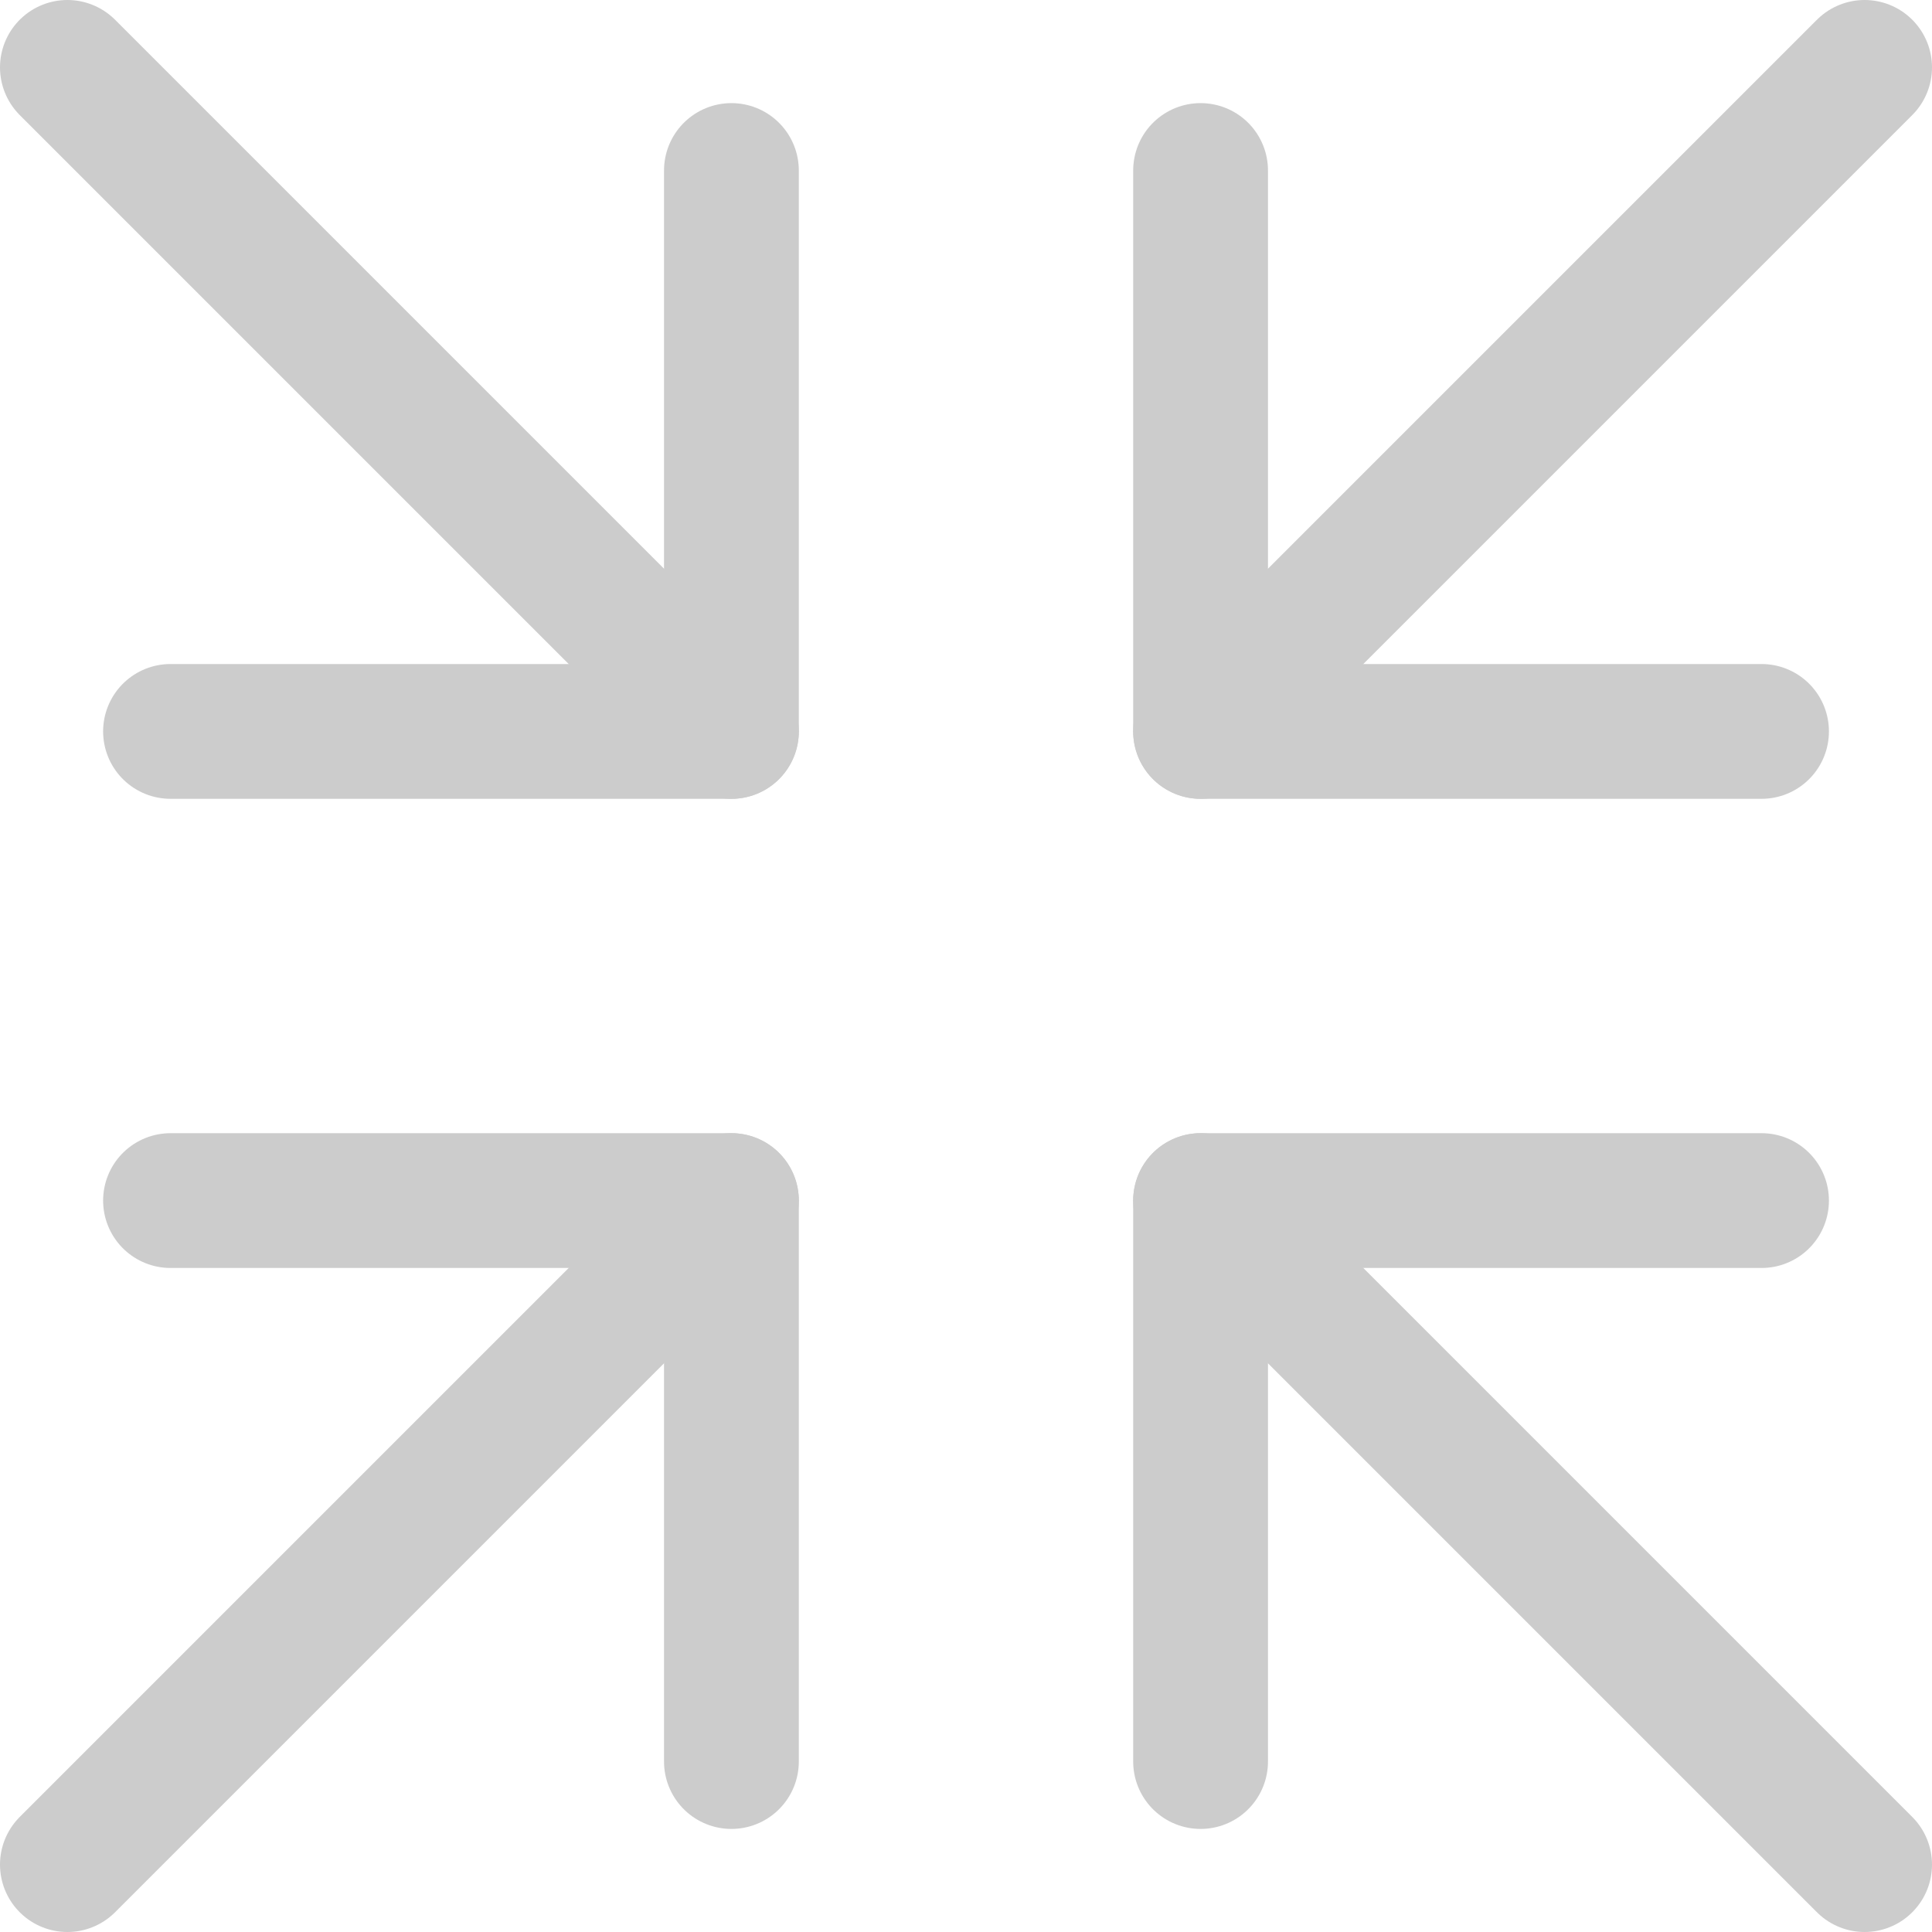 <!-- Generator: Adobe Illustrator 18.1.1, SVG Export Plug-In  -->
<svg version="1.1"
	 xmlns="http://www.w3.org/2000/svg" xmlns:xlink="http://www.w3.org/1999/xlink" xmlns:a="http://ns.adobe.com/AdobeSVGViewerExtensions/3.0/"
	 x="0px" y="0px" width="43px" height="43px" viewBox="0 0 43 43" enable-background="new 0 0 43 43" xml:space="preserve">
<defs>
</defs>
<g id="Compress_1_">
	
		<polyline fill="none" stroke="#CCCCCC" stroke-width="3" stroke-linecap="round" stroke-linejoin="round" stroke-miterlimit="10" points="
		26.721,3.795 26.721,16.279 39.206,16.279 	"/>
	
		<polyline fill="none" stroke="#CCCCCC" stroke-width="3" stroke-linecap="round" stroke-linejoin="round" stroke-miterlimit="10" points="
		39.206,26.721 26.721,26.721 26.721,39.206 	"/>
	
		<polyline fill="none" stroke="#CCCCCC" stroke-width="3" stroke-linecap="round" stroke-linejoin="round" stroke-miterlimit="10" points="
		16.279,39.206 16.279,26.721 3.795,26.721 	"/>
	
		<line fill="none" stroke="#CCCCCC" stroke-width="3" stroke-linecap="round" stroke-linejoin="round" stroke-miterlimit="10" x1="41.5" y1="1.5" x2="26.721" y2="16.279"/>
	
		<line fill="none" stroke="#CCCCCC" stroke-width="3" stroke-linecap="round" stroke-linejoin="round" stroke-miterlimit="10" x1="16.279" y1="26.721" x2="1.5" y2="41.5"/>
	
		<line fill="none" stroke="#CCCCCC" stroke-width="3" stroke-linecap="round" stroke-linejoin="round" stroke-miterlimit="10" x1="41.5" y1="41.5" x2="26.721" y2="26.721"/>
	<g>
		
			<polyline fill="none" stroke="#CCCCCC" stroke-width="3" stroke-linecap="round" stroke-linejoin="round" stroke-miterlimit="10" points="
			3.795,16.279 16.279,16.279 16.279,3.795 		"/>
		
			<line fill="none" stroke="#CCCCCC" stroke-width="3" stroke-linecap="round" stroke-linejoin="round" stroke-miterlimit="10" x1="16.279" y1="16.279" x2="1.5" y2="1.5"/>
	</g>
</g>
</svg>